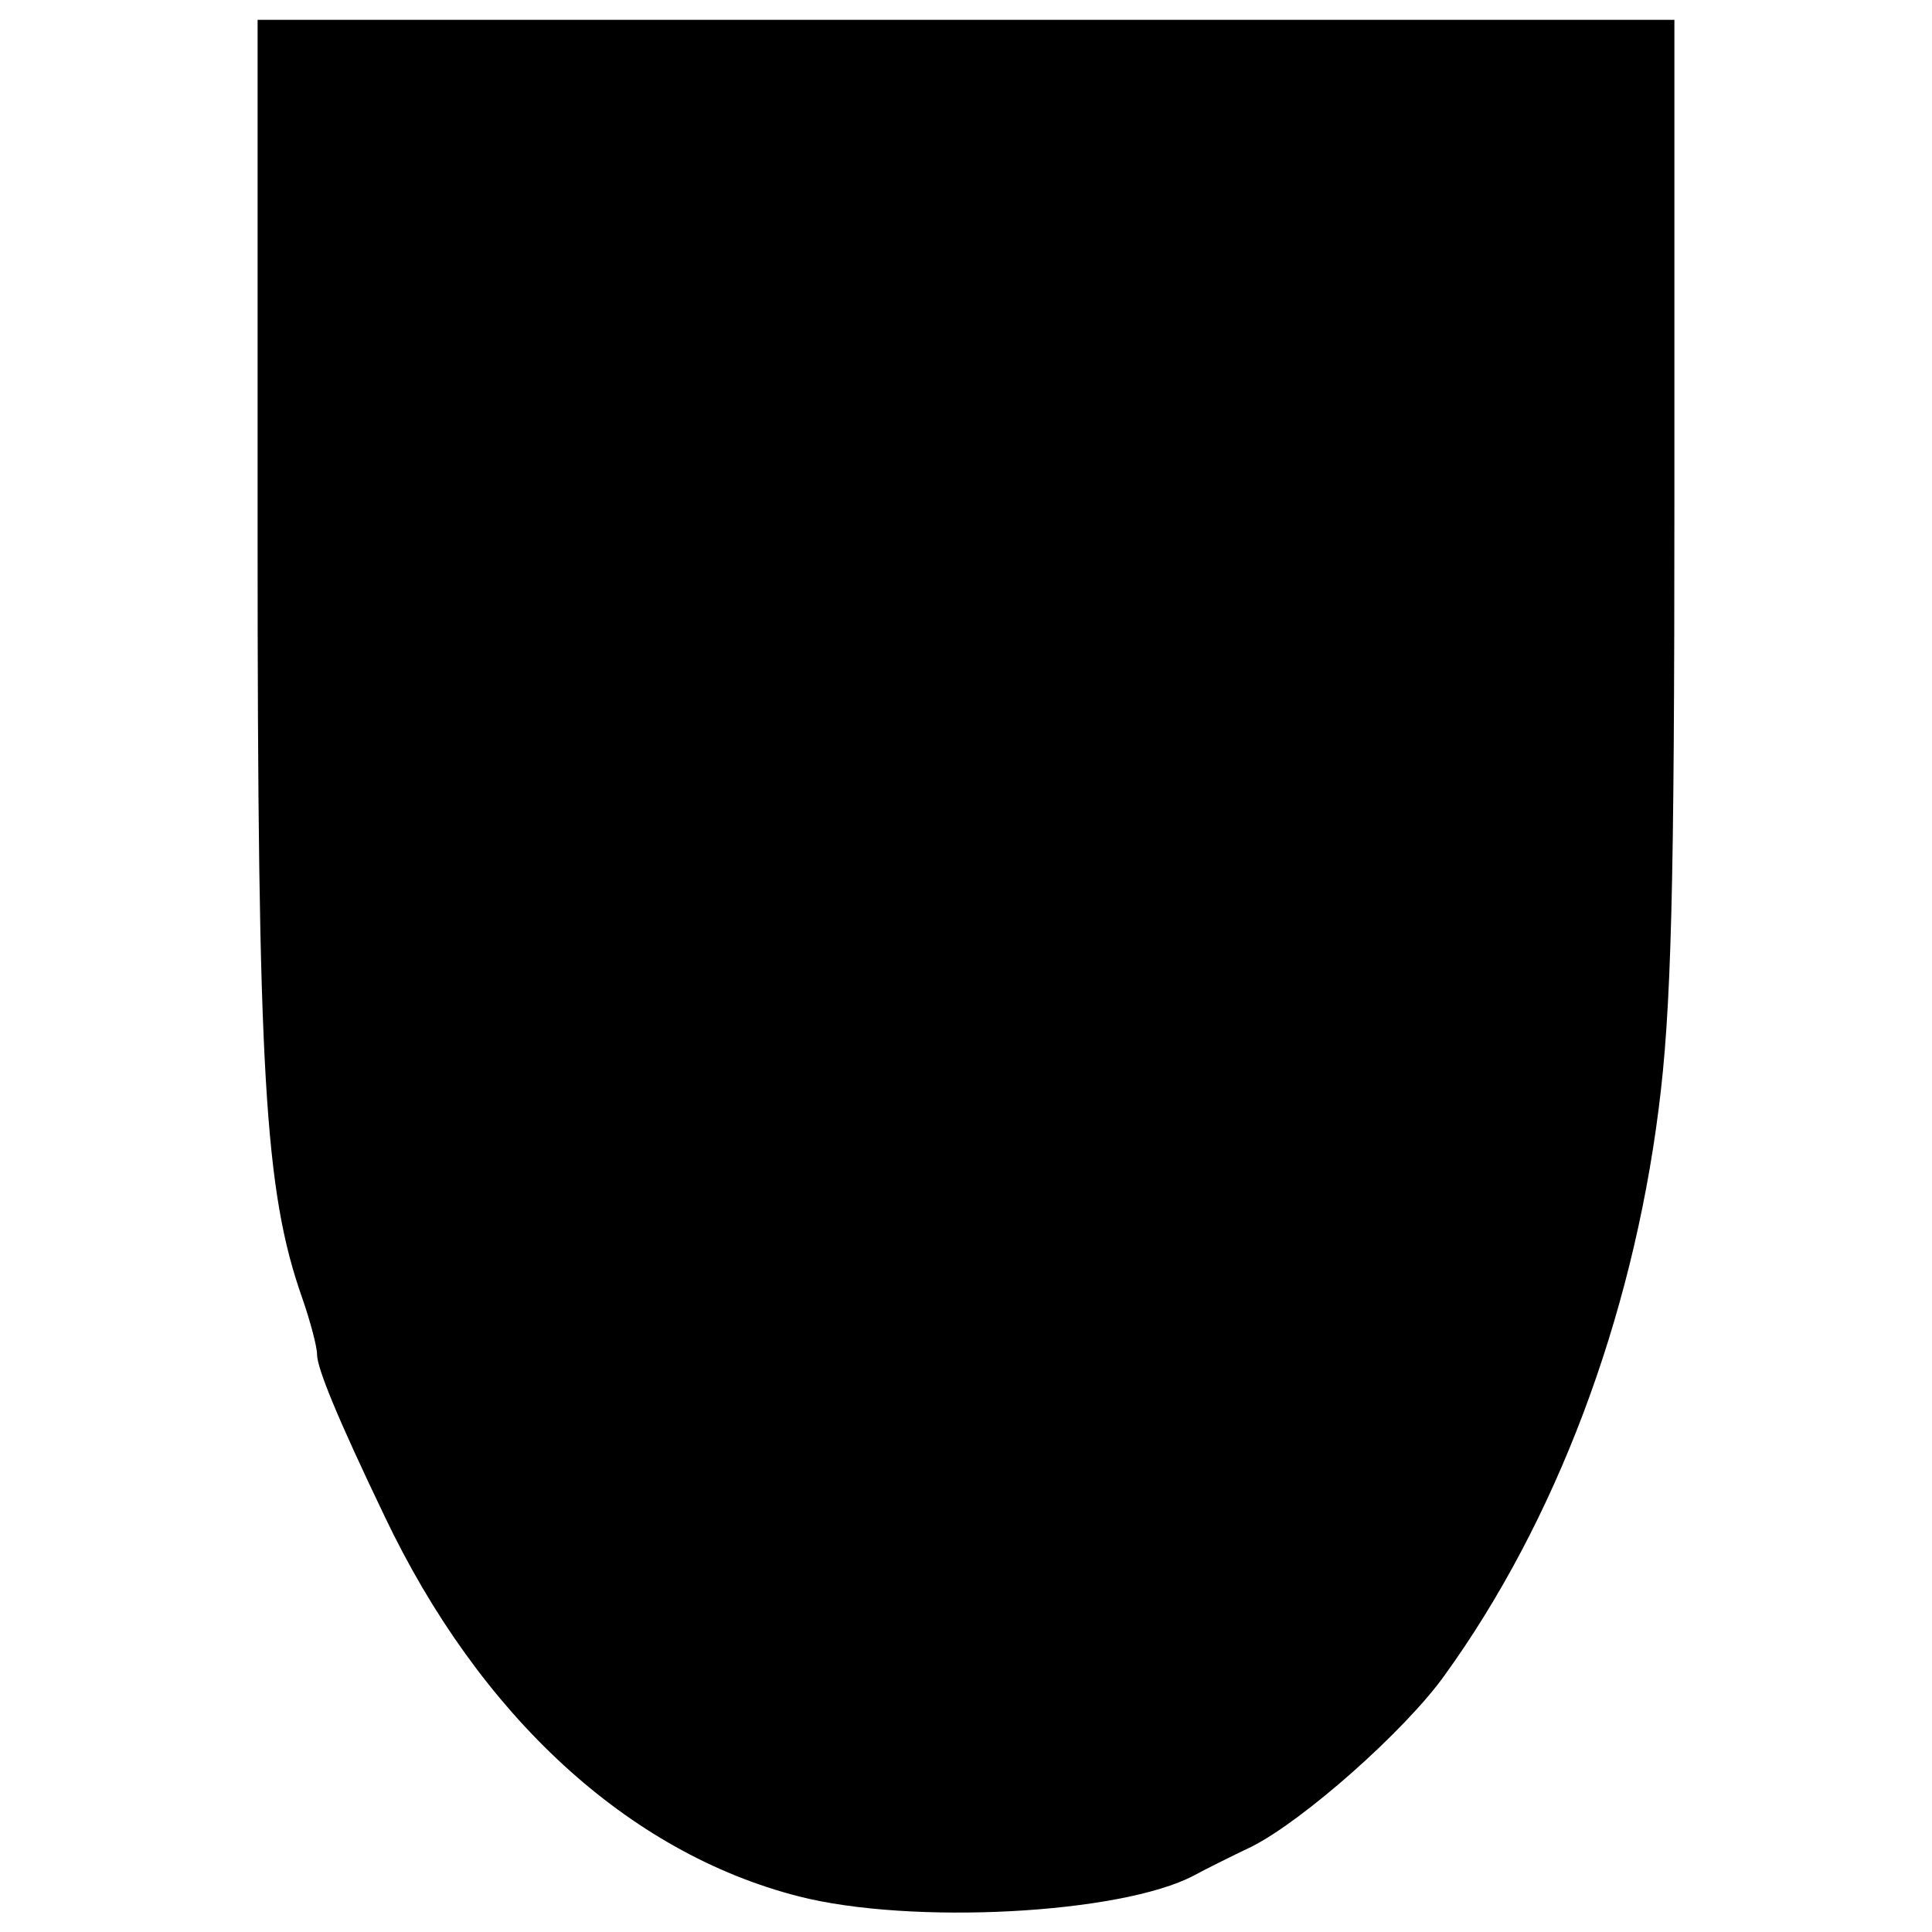 <svg version="1" xmlns="http://www.w3.org/2000/svg" width="260" height="260" viewBox="0 0 195 195"><path d="M26 54.3c0 54.1.7 65.9 4.5 76.7.8 2.3 1.5 4.9 1.5 5.7 0 1.4 2.1 6.5 6.8 16.3 9.6 20.2 24.6 34 41.8 38.4 11.3 2.9 32.5 1.8 39.9-2.1 1.1-.6 3.7-1.9 5.8-2.9 5.2-2.6 15.5-11.7 19.5-17.3 11.2-15.5 18.9-35.9 21.6-57.1 1.3-10 1.6-22.3 1.6-61.3V2H26v52.3z"/></svg>